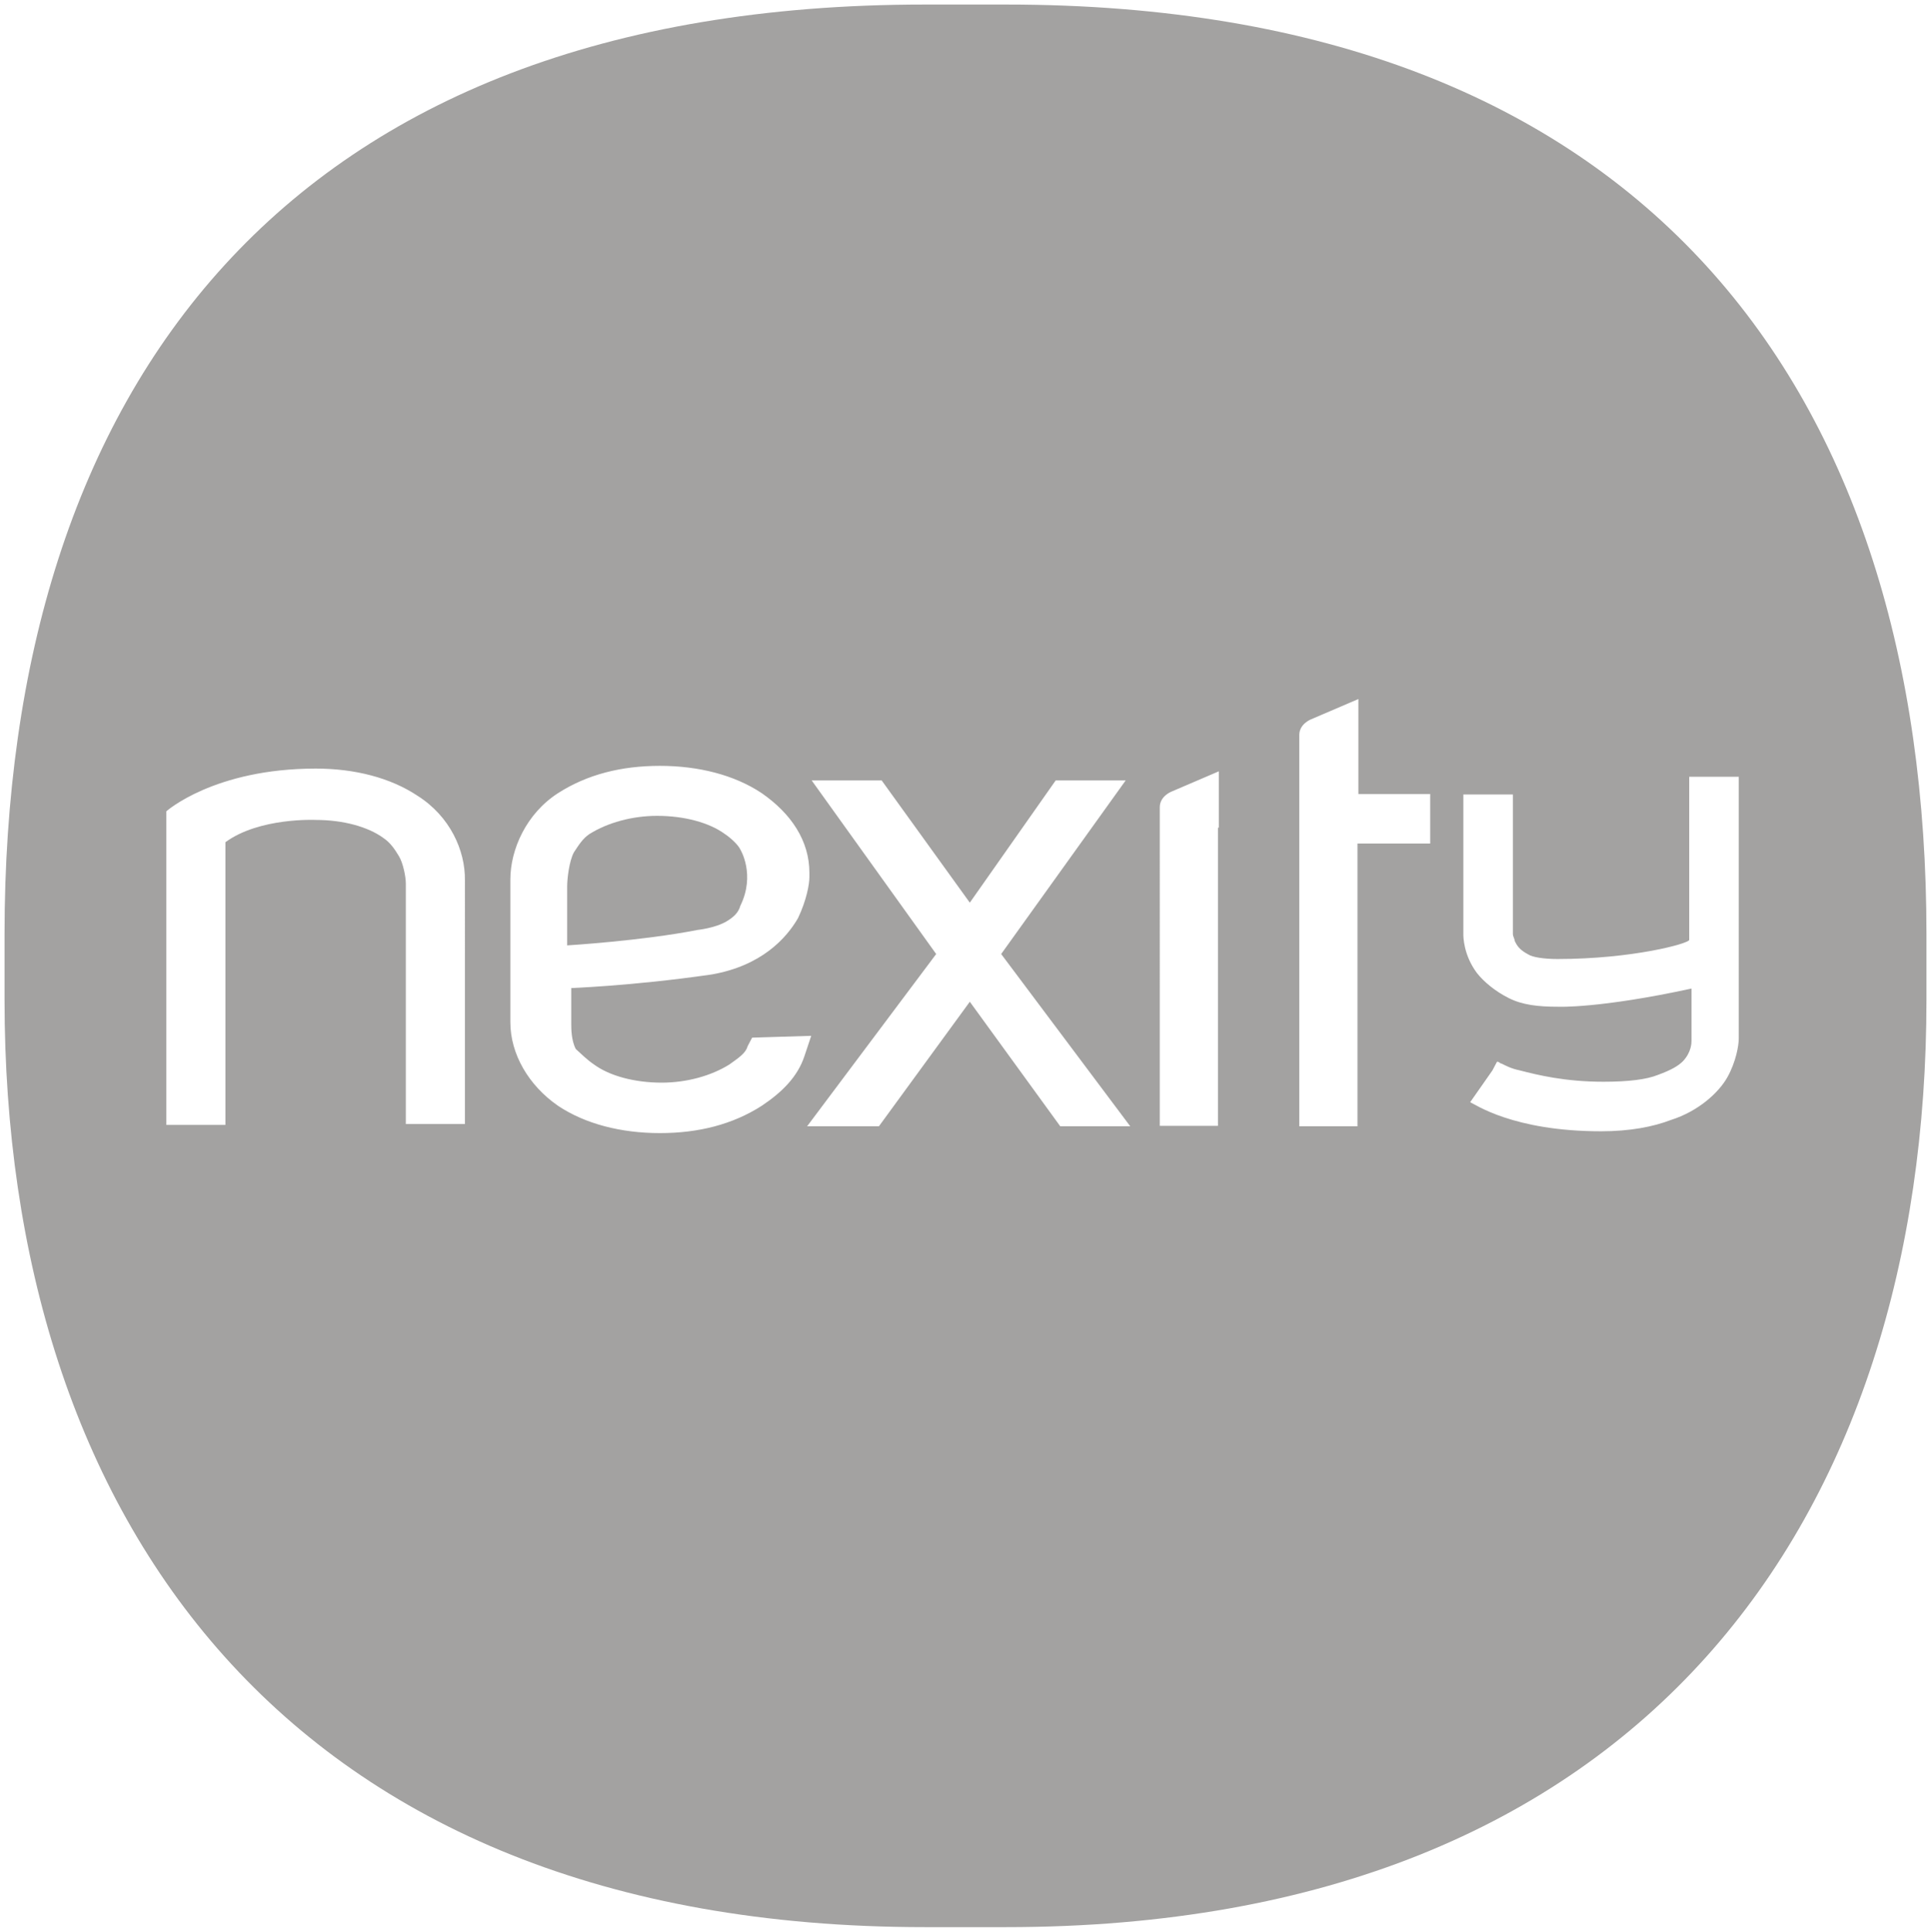 <?xml version="1.0" encoding="utf-8"?>
<!-- Generator: Adobe Illustrator 22.1.0, SVG Export Plug-In . SVG Version: 6.00 Build 0)  -->
<svg version="1.1"
	 id="svg8" inkscape:version="0.92.0 r15299" sodipodi:docname="nexity.svg" xmlns:cc="http://creativecommons.org/ns#" xmlns:dc="http://purl.org/dc/elements/1.1/" xmlns:inkscape="http://www.inkscape.org/namespaces/inkscape" xmlns:rdf="http://www.w3.org/1999/02/22-rdf-syntax-ns#" xmlns:sodipodi="http://sodipodi.sourceforge.net/DTD/sodipodi-0.dtd" xmlns:svg="http://www.w3.org/2000/svg"
	 xmlns="http://www.w3.org/2000/svg" xmlns:xlink="http://www.w3.org/1999/xlink" x="0px" y="0px" viewBox="0 0 424.9 425"
	 style="enable-background:new 0 0 424.9 425;" xml:space="preserve">
<style type="text/css">
	.st0{fill:#A3A2A1;}
</style>
<sodipodi:namedview  bordercolor="#666666" borderopacity="1.0" fit-margin-bottom="0" fit-margin-left="0" fit-margin-right="0" fit-margin-top="0" id="base" inkscape:current-layer="layer1" inkscape:cx="211.45" inkscape:cy="211.5" inkscape:document-units="mm" inkscape:pageopacity="0.0" inkscape:pageshadow="2" inkscape:window-height="744" inkscape:window-maximized="1" inkscape:window-width="1280" inkscape:window-x="-4" inkscape:window-y="-4" inkscape:zoom="1.2600473" pagecolor="#ffffff" showgrid="false" units="px">
	</sodipodi:namedview>
<g>
	<path class="st0" d="M159.9,202.7c1.5-0.9,2.6-1.9,3-3.4c3.4-6.9,0-12.4,0-12.4c-0.4-0.9-1.9-2.4-3.4-3.4c-3.4-2.5-8.9-4-14.9-4
		c-5.5,0-10.9,1.5-14.9,4c-1.5,1-2.4,2.5-3.4,4c-1.1,2-1.5,6-1.5,7.5v13c0,0,16.5-1,28.7-3.4C153.5,204.6,157.4,204.2,159.9,202.7z"
		/>
	<path class="st0" d="M221.4,1h-17.9C62.7,1,1,85.6,1,205.5V220c0,113.4,61.7,204,202.5,204h17.9c140.8,0,202.5-90.6,202.5-204
		v-14.5C423.9,86.1,362.2,1,221.4,1z M102.3,225.5v21.8h-13v-52.9c0-1.5-0.6-4.5-1.5-6c-0.9-1.5-1.9-3-3.4-4c-3.4-2.5-8.9-4-14.9-4
		c0,0-12.4-0.6-19.9,4.9v62.2h-13v-21.8v-47.2c0,0,10.5-9.4,32.9-9.4c8.5,0,16.4,2,22.4,6v0c7.1,4.5,10.5,12,10.4,18.6V225.5z
		 M167.6,243.3c-6.4,4.1-13.9,6-22.4,6s-16.4-2-22.4-6c-6.5-4.5-10.5-11.4-10.5-18.4v-31.4c0-6.6,3.5-14.5,10.5-19
		c6.4-4.1,13.9-6,22.4-6s16.4,2,22.4,6c6.5,4.5,10.5,10.5,10.5,17.5c0,0.6,0,0.6,0,1c0,1.5-0.6,5-2.5,9c-2.6,4.5-8.1,10.5-19,12.4
		c-17.9,2.6-31.8,3-30.9,3v7.9c0,1,0,3.6,1,5.5c1,0.9,2.5,2.4,4,3.4c3.4,2.5,8.9,4,14.9,4c5.5,0,10.9-1.5,14.9-4
		c2.1-1.5,3.6-2.5,4-4l1-1.9l13-0.4l-1.5,4.5C175.5,236.9,172.1,240.3,167.6,243.3z M239.8,247.8h-6.5l-19.9-27.4l-20,27.4h-6.9
		h-8.9l28.4-37.9l-27.4-38.2H194l19.4,26.9l18.9-26.9h15.4l-27.4,38.2l28.4,37.9H239.8z M268.2,182.1H268V193v54.7h-9.4h-3.4V187
		v-9.4c0-2.4,2.5-3.4,2.5-3.4l10.5-4.5V182.1z M314.7,185.6h-16v62.2h-9.4h-3.4v-68.2v-17.9c0-2.4,2.5-3.4,2.5-3.4l10.5-4.5v20.9
		h15.8V185.6z M382.6,228.1v0.4c0,1.5-0.6,5.1-2.5,8.5c-1.9,3.4-6.4,7.5-12.4,9.4c-3.9,1.5-9,2.5-15.4,2.5c-19.4,0-27.8-6-28.8-6.4
		l4.9-7l1-1.9c0.6,0,0.6,0.4,1,0.4c1,0.5,2.1,1.1,4,1.5c3.9,1,9.9,2.5,18.4,2.5c5.6,0,9.5-0.5,12-1.5c3-1.1,4.5-2,5.5-3
		c1.9-2,1.9-4.1,1.9-4.5v-11.5c-20.3,4.4-29.3,4-29.3,4c-4.5,0-7.9-0.4-10.9-1.9s-5.5-3.6-7-5.5c-3-4-3-8.1-3-8.5v-30.8h10.9v30.3
		v0.4c0,0.5,0.4,1.1,0.4,1.5c0.5,1.1,1.1,2,3,3c0.9,0.6,3.4,1,6.4,1c16.5,0,28.9-3.4,29-4.2v-35.9h10.9V228.1z"/>
</g>
</svg>
